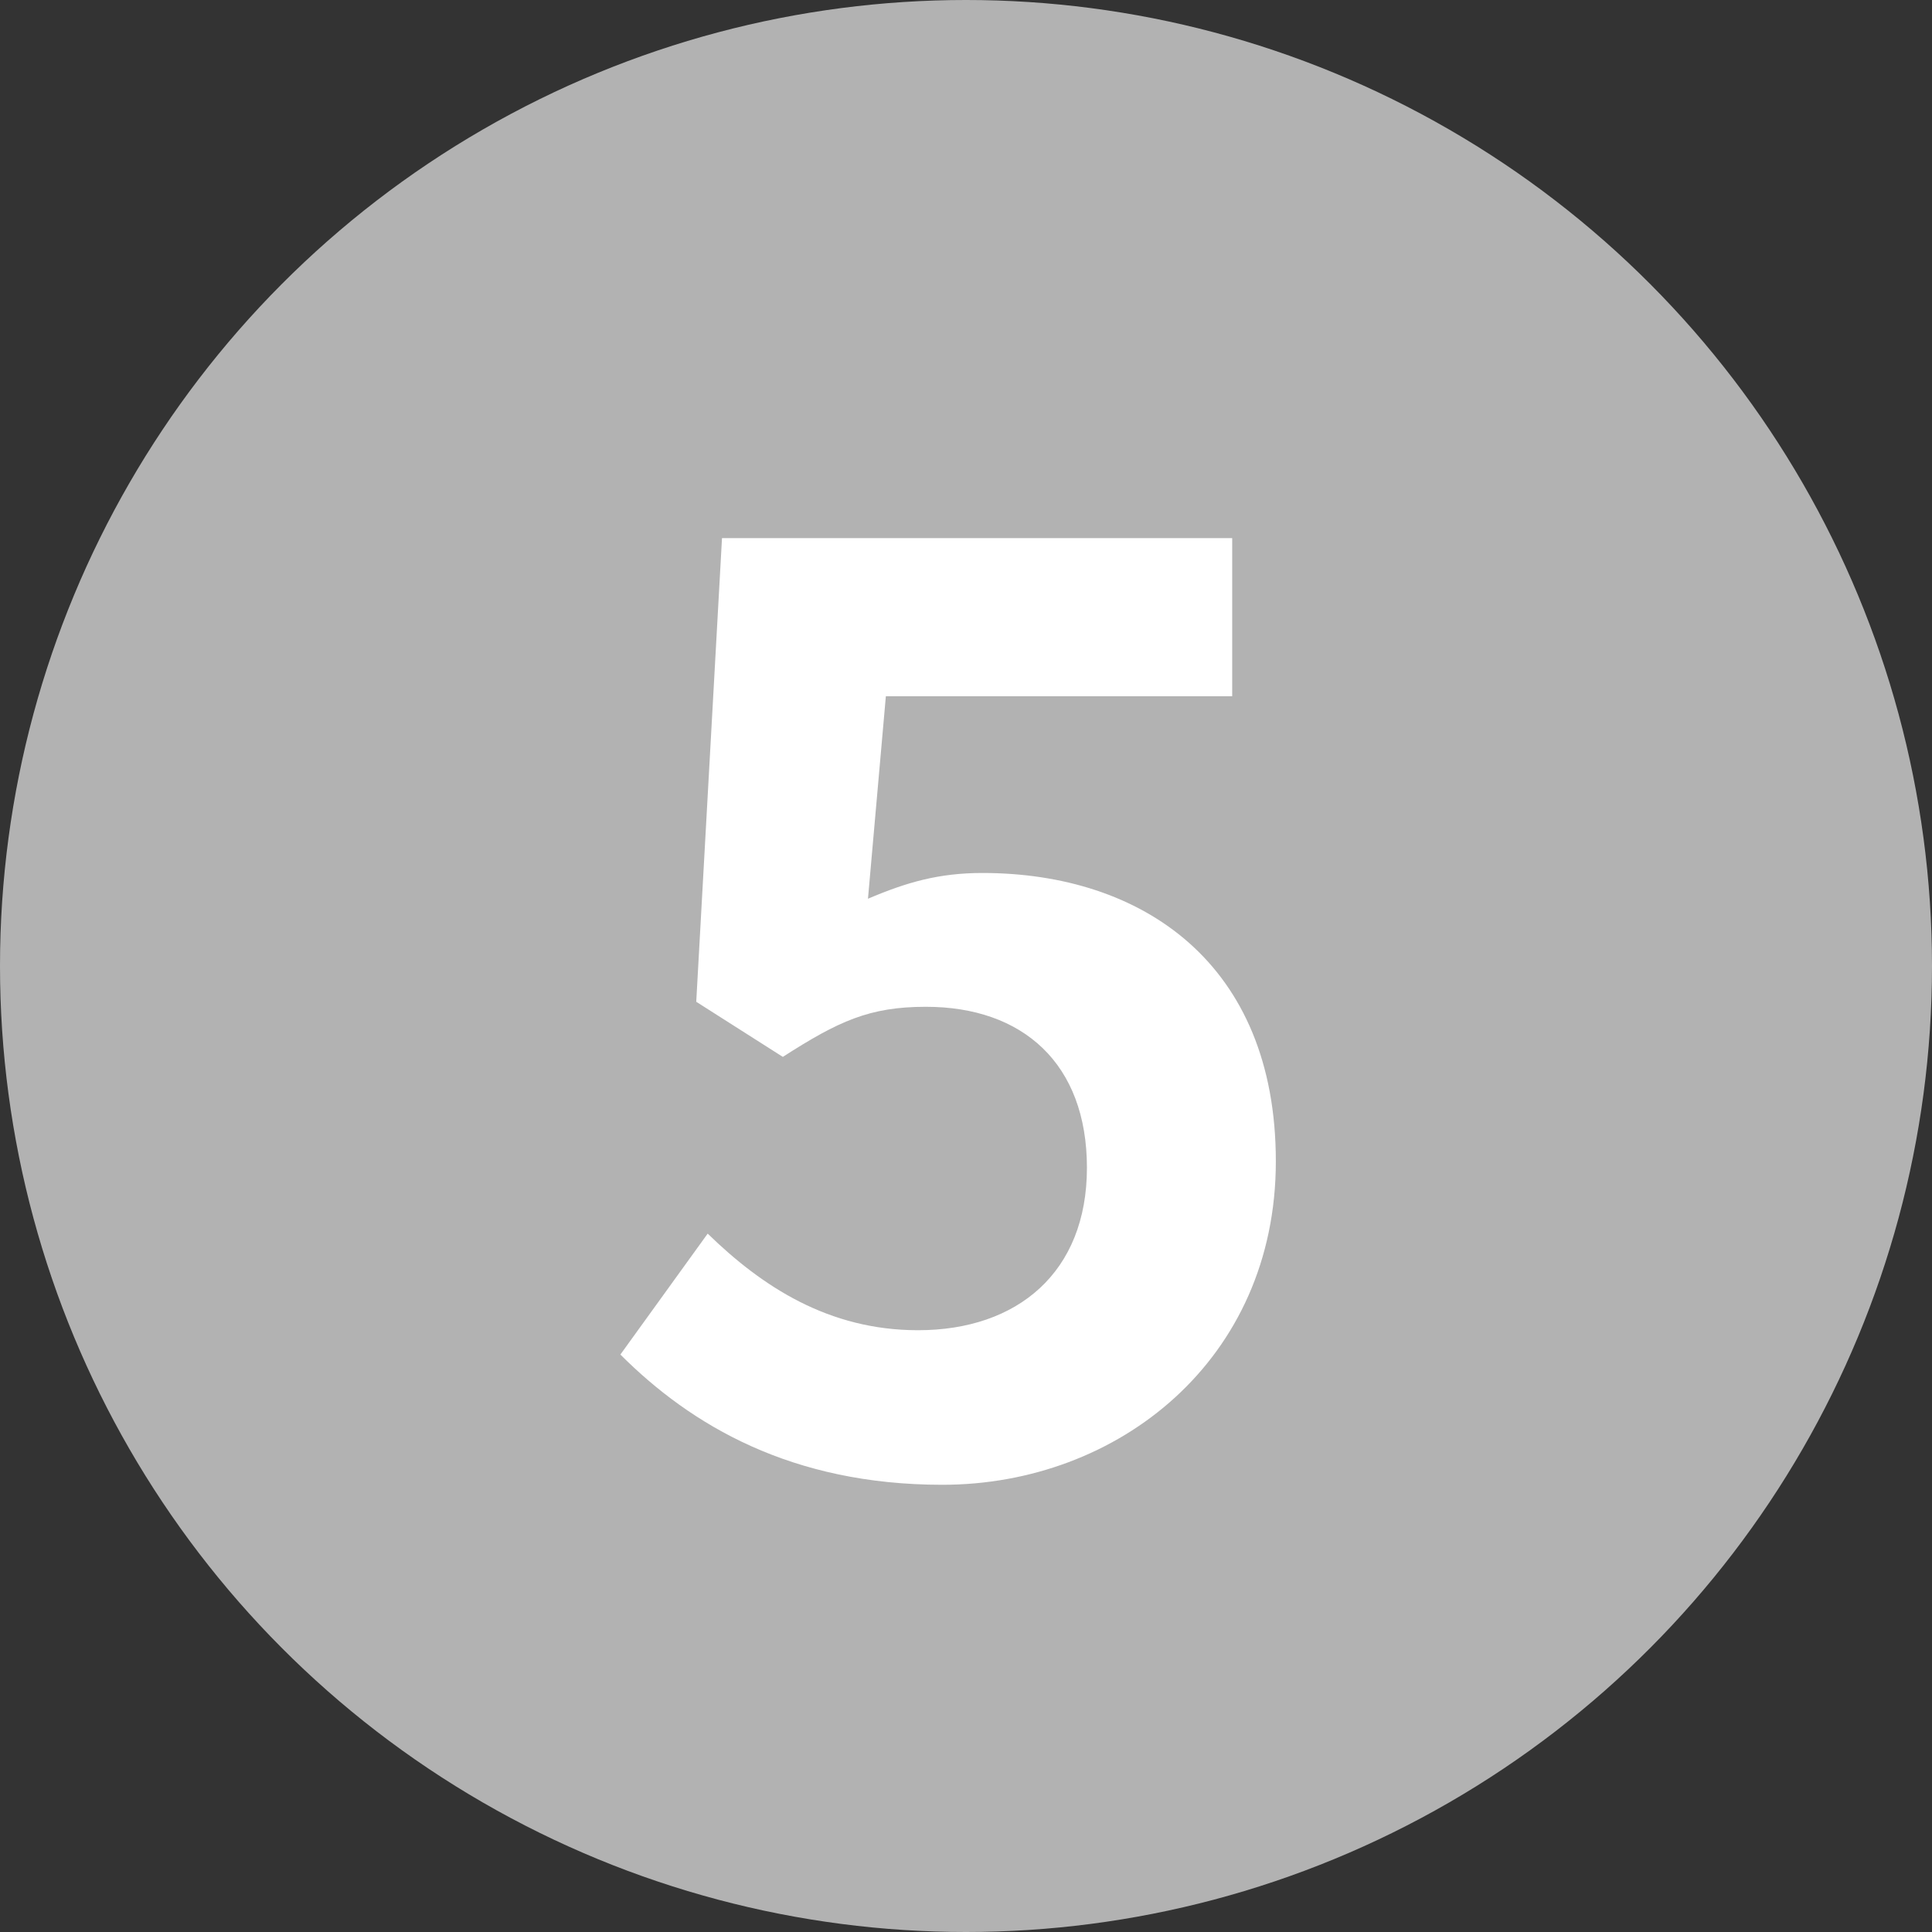 <svg viewBox="0 0 27 27" xmlns="http://www.w3.org/2000/svg"><rect x="0" y="0" width="27" height="27" fill="#333333" stroke="none"/><circle cx="13.5" cy="13.5" fill="#b2b2b2" r="13.5"/><path d="m8.67 18.93 1.22-1.69c.76.74 1.69 1.35 2.94 1.35 1.39 0 2.36-.81 2.36-2.27s-.9-2.25-2.25-2.25c-.79 0-1.22.2-2 .7l-1.21-.77.36-6.48h7.13v2.21h-4.84l-.25 2.83c.54-.23.99-.36 1.6-.36 2.23 0 4.1 1.26 4.1 4.03s-2.2 4.52-4.66 4.52c-2.11 0-3.51-.83-4.5-1.82z" fill="#fff"/></svg>